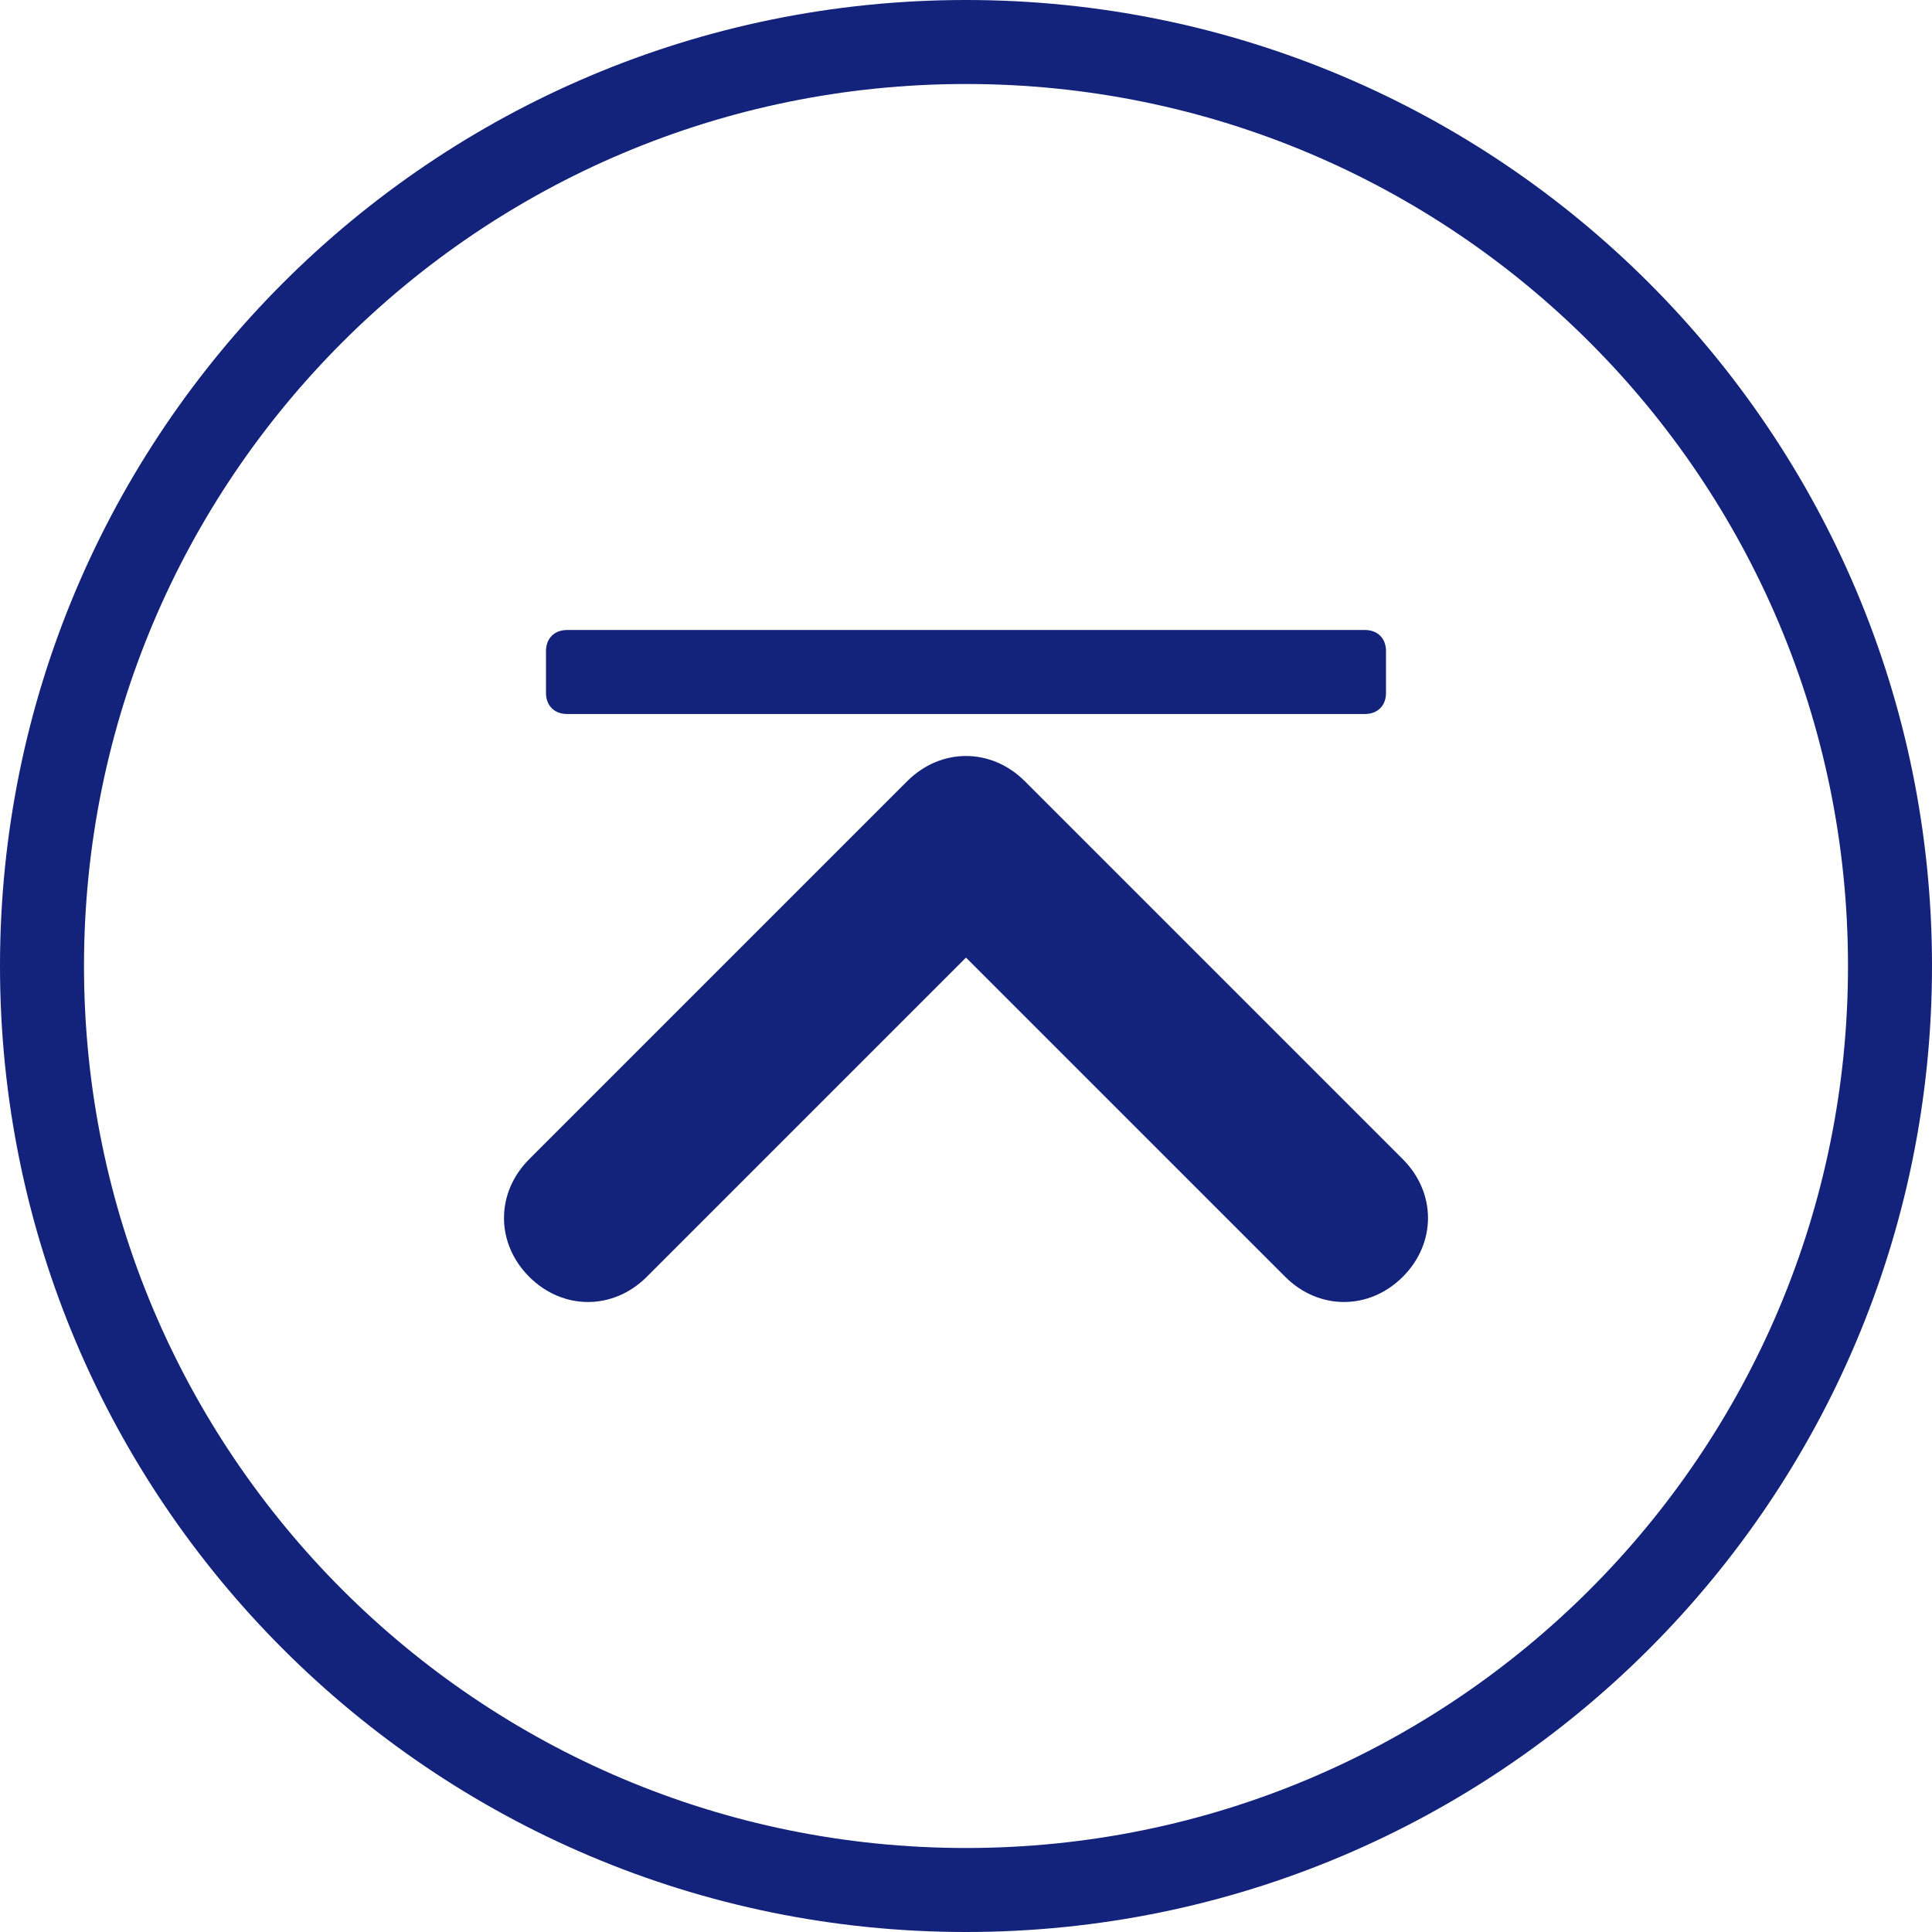 <?xml version="1.0" standalone="no"?><!DOCTYPE svg PUBLIC "-//W3C//DTD SVG 1.1//EN" "http://www.w3.org/Graphics/SVG/1.1/DTD/svg11.dtd"><svg t="1721111927293" class="icon" viewBox="0 0 1024 1024" version="1.1" xmlns="http://www.w3.org/2000/svg" p-id="6114" xmlns:xlink="http://www.w3.org/1999/xlink" width="48" height="48"><path d="M512 1024c-282.713 0-512-229.287-512-512s229.287-512 512-512 512 229.287 512 512-229.287 512-512 512z m0-979.478c-258.226 0-467.478 209.252-467.478 467.478s209.252 467.478 467.478 467.478 467.478-209.252 467.478-467.478-209.252-467.478-467.478-467.478z" fill="#13227a" p-id="6115"></path><path d="M300.522 378.435h422.957c6.678 0 11.13-4.452 11.13-11.13v-22.261c0-6.678-4.452-11.13-11.13-11.13h-422.957c-6.678 0-11.13 4.452-11.13 11.13v22.261c0 6.678 4.452 11.13 11.13 11.13zM743.513 614.4l-200.348-200.348c-17.809-17.809-44.522-17.809-62.33 0l-200.348 200.348c-17.809 17.809-17.809 44.522 0 62.33 17.809 17.809 44.522 17.809 62.33 0l169.183-169.183 169.183 169.183c8.904 8.904 20.035 13.357 31.165 13.357s22.261-4.452 31.165-13.357c17.809-17.809 17.809-44.522 0-62.33z" fill="#13227a" p-id="6116"></path></svg>